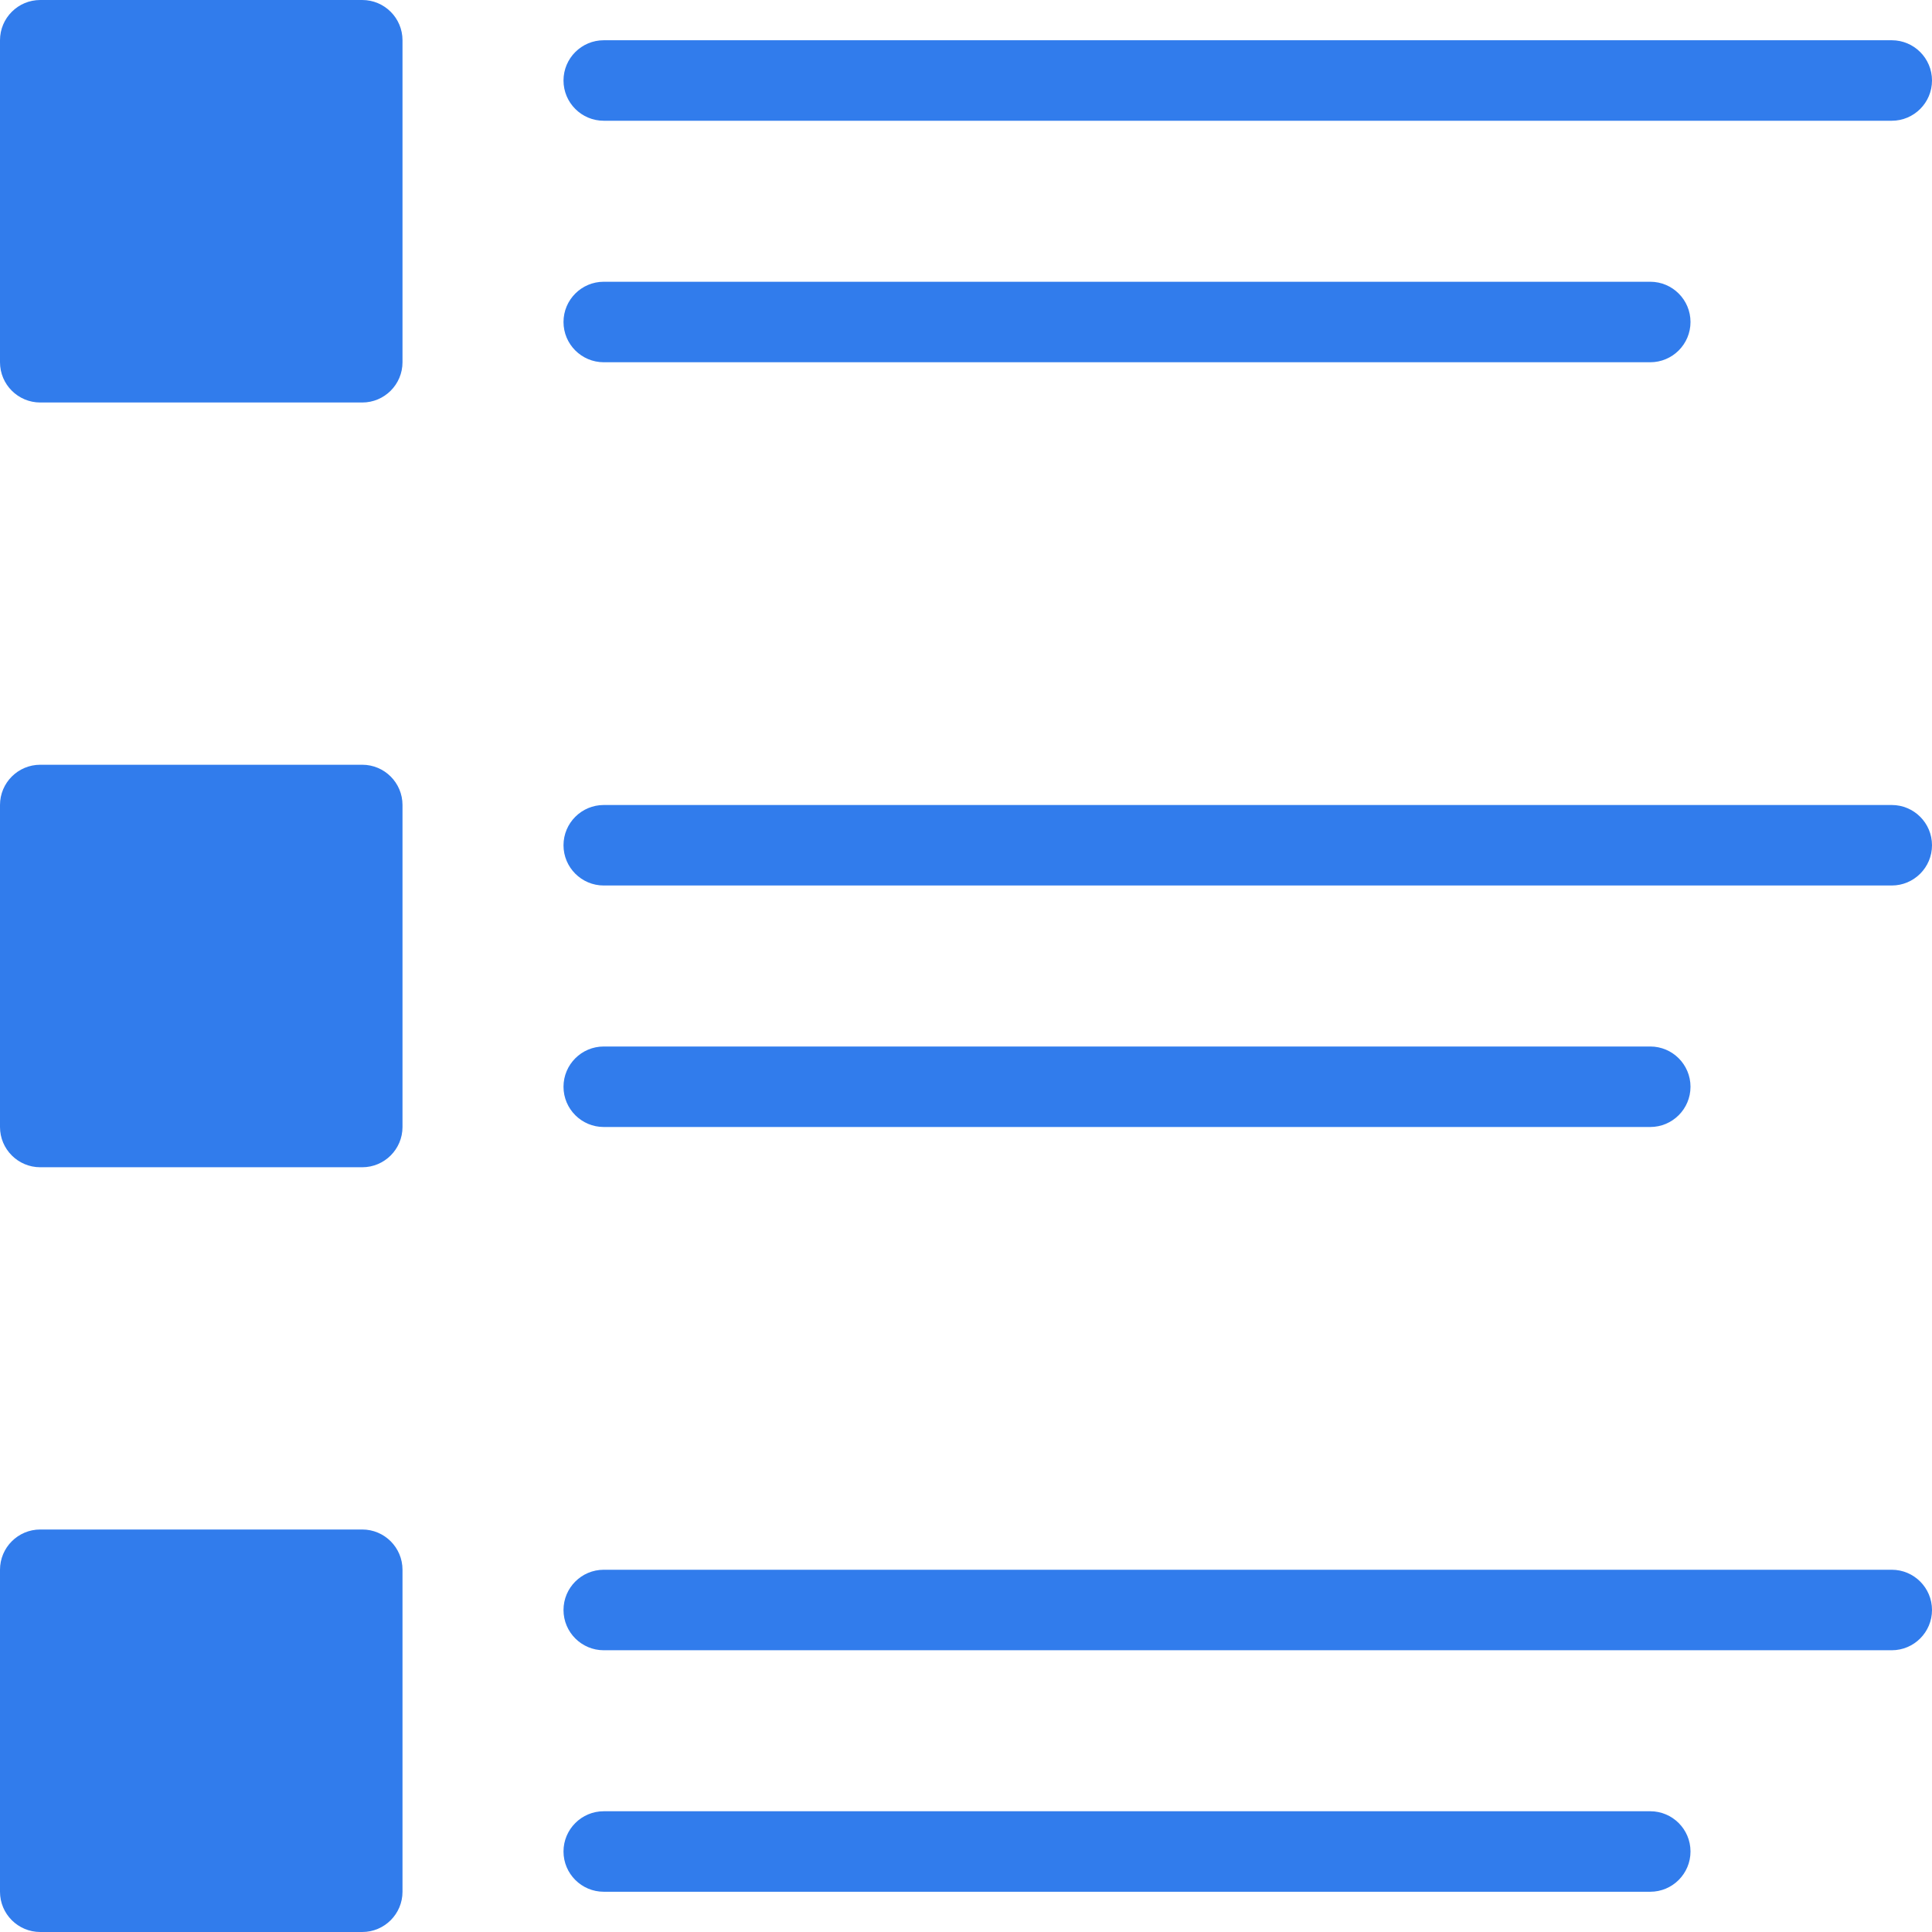 <?xml version="1.0" encoding="UTF-8"?> <svg xmlns="http://www.w3.org/2000/svg" width="42" height="42" viewBox="0 0 42 42" fill="none"> <path fill-rule="evenodd" clip-rule="evenodd" d="M8.75 34.125C8.75 33.642 8.358 33.25 7.875 33.25H0.875C0.392 33.25 0 33.642 0 34.125V41.125C0 41.608 0.392 42 0.875 42H7.875C8.358 42 8.75 41.608 8.75 41.125V34.125ZM13.125 41.125H35.875C36.358 41.125 36.75 40.733 36.75 40.25C36.75 39.767 36.358 39.375 35.875 39.375H13.125C12.642 39.375 12.25 39.767 12.25 40.25C12.25 40.733 12.642 41.125 13.125 41.125ZM13.125 35.875H41.125C41.608 35.875 42 35.483 42 35C42 34.517 41.608 34.125 41.125 34.125H13.125C12.642 34.125 12.25 34.517 12.25 35C12.25 35.483 12.642 35.875 13.125 35.875ZM8.75 17.5C8.75 17.017 8.358 16.625 7.875 16.625H0.875C0.392 16.625 0 17.017 0 17.5V24.5C0 24.983 0.392 25.375 0.875 25.375H7.875C8.358 25.375 8.75 24.983 8.75 24.5V17.5ZM13.125 24.5H35.875C36.358 24.5 36.75 24.108 36.75 23.625C36.75 23.142 36.358 22.75 35.875 22.75H13.125C12.642 22.75 12.25 23.142 12.25 23.625C12.25 24.108 12.642 24.5 13.125 24.5ZM13.125 19.25H41.125C41.608 19.25 42 18.858 42 18.375C42 17.892 41.608 17.5 41.125 17.5H13.125C12.642 17.5 12.25 17.892 12.25 18.375C12.25 18.858 12.642 19.25 13.125 19.25ZM8.75 0.875C8.75 0.392 8.358 0 7.875 0H0.875C0.392 0 0 0.392 0 0.875V7.875C0 8.358 0.392 8.75 0.875 8.75H7.875C8.358 8.75 8.75 8.358 8.75 7.875V0.875ZM13.125 7.875H35.875C36.358 7.875 36.75 7.483 36.75 7C36.75 6.517 36.358 6.125 35.875 6.125H13.125C12.642 6.125 12.25 6.517 12.25 7C12.25 7.483 12.642 7.875 13.125 7.875ZM13.125 2.625H41.125C41.608 2.625 42 2.233 42 1.75C42 1.267 41.608 0.875 41.125 0.875H13.125C12.642 0.875 12.25 1.267 12.25 1.75C12.25 2.233 12.642 2.625 13.125 2.625Z" fill="#317CEC"></path> </svg> 